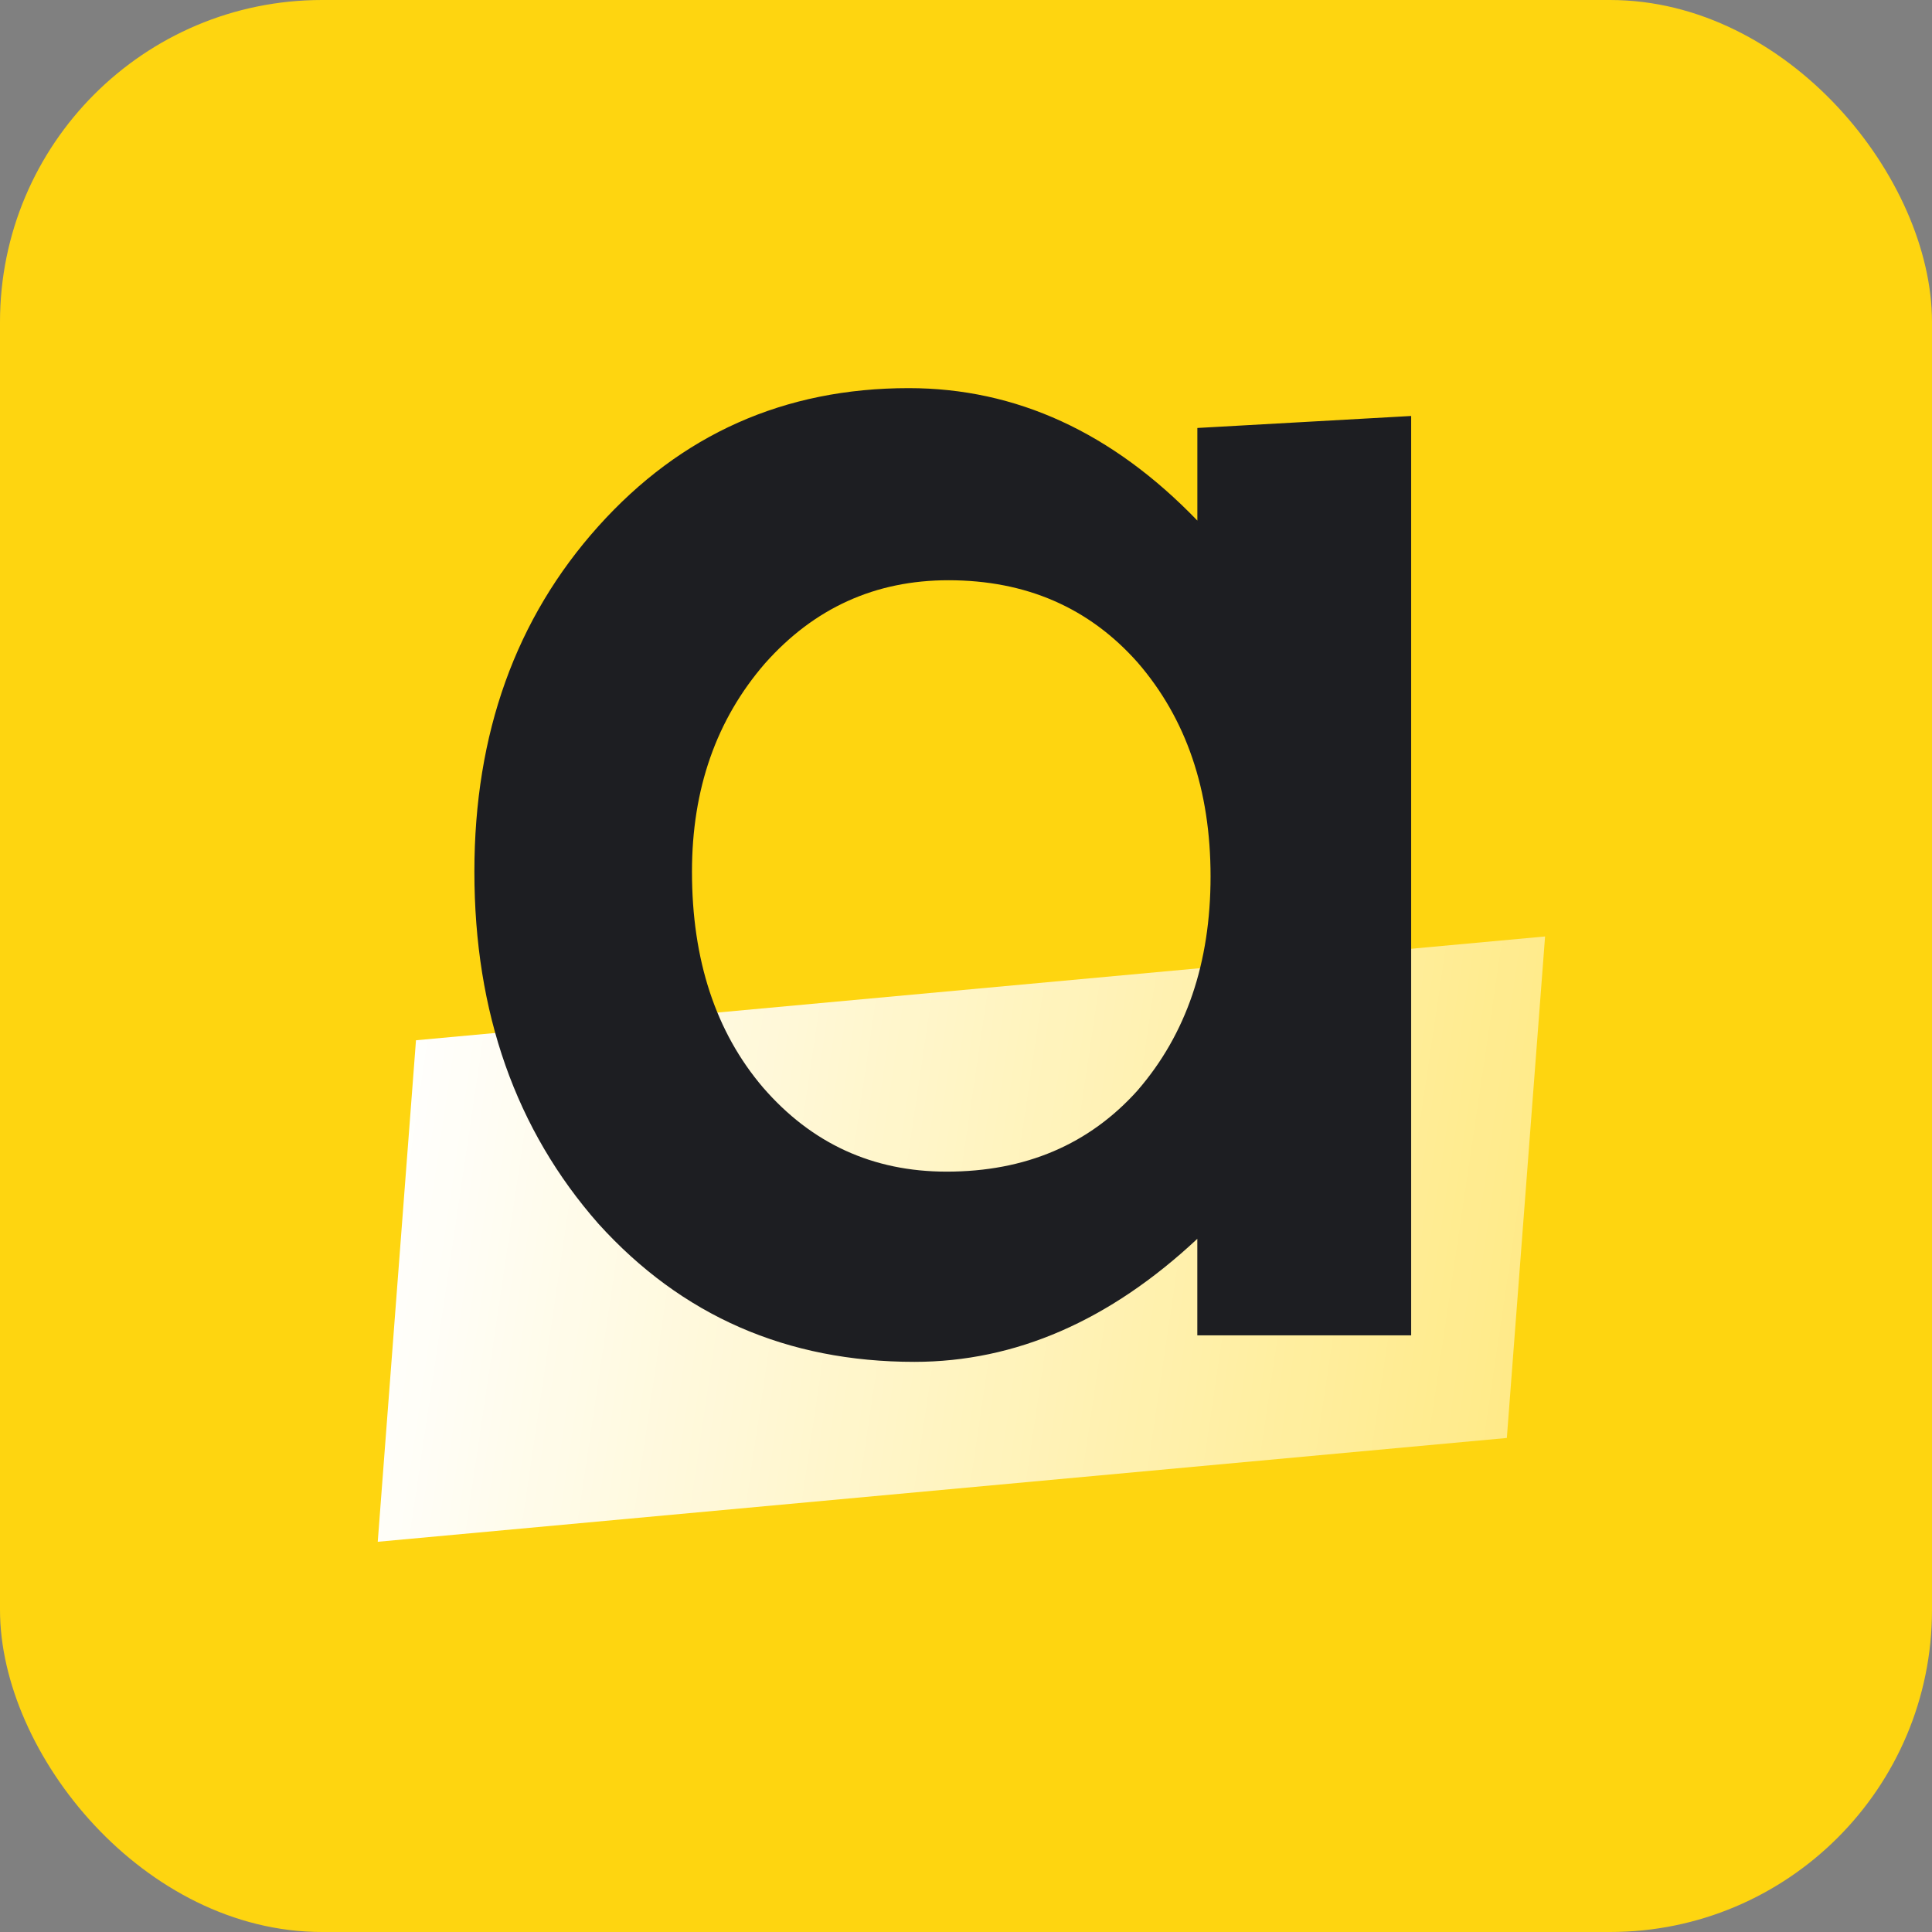 <svg id="eSKL2W3ksUX1" xmlns="http://www.w3.org/2000/svg" xmlns:xlink="http://www.w3.org/1999/xlink" viewBox="0 0 48 48" shape-rendering="geometricPrecision" text-rendering="geometricPrecision" style="background-color:rgba(255,255,255,0)"><rect x="0" y="0" width="48" height="48" fill="#808080" stroke="none"/><defs><linearGradient id="eSKL2W3ksUX6-fill" x1="0" y1="0.425" x2="0.992" y2="0.5" spreadMethod="pad" gradientUnits="objectBoundingBox" gradientTransform="translate(0 0)"><stop id="eSKL2W3ksUX6-fill-0" offset="0%" stop-color="#fff"/><stop id="eSKL2W3ksUX6-fill-1" offset="100%" stop-color="rgba(255,255,255,0.5)"/></linearGradient></defs><rect width="48" height="48" rx="8" ry="8" fill="#fed510" stroke-width="0"/><g><g><g transform="translate(9 9)"><polygon points="28.437,26.726 0.385,29.305 1.335,16.845 29.387,14.266" fill="url(#eSKL2W3ksUX6-fill)" fill-rule="evenodd"/><path d="M19.267,18.087c-1.208,1.348-2.791,2.022-4.749,2.022-1.834,0-3.355-.698-4.562-2.092-1.175-1.379-1.764-3.166-1.764-5.36c0-2.053.604-3.777,1.811-5.172c1.222-1.379,2.743-2.069,4.56-2.069c1.928,0,3.496.682,4.703,2.045c1.207,1.396,1.81,3.166,1.81,5.313c0,2.148-.604,3.919-1.81,5.313v0ZM20.748,1.633v2.301c-2.115-2.194-4.506-3.291-7.171-3.291-3.087,0-5.657,1.144-7.711,3.432-2.053,2.289-3.08,5.149-3.08,8.582c0,3.496,1.027,6.41,3.08,8.745c2.069,2.289,4.685,3.433,7.852,3.433c2.507,0,4.85-1.019,7.029-3.057v2.398h5.313v-22.841l-5.313.298Z" fill="#1d1e22" fill-rule="evenodd"/></g></g></g></svg>